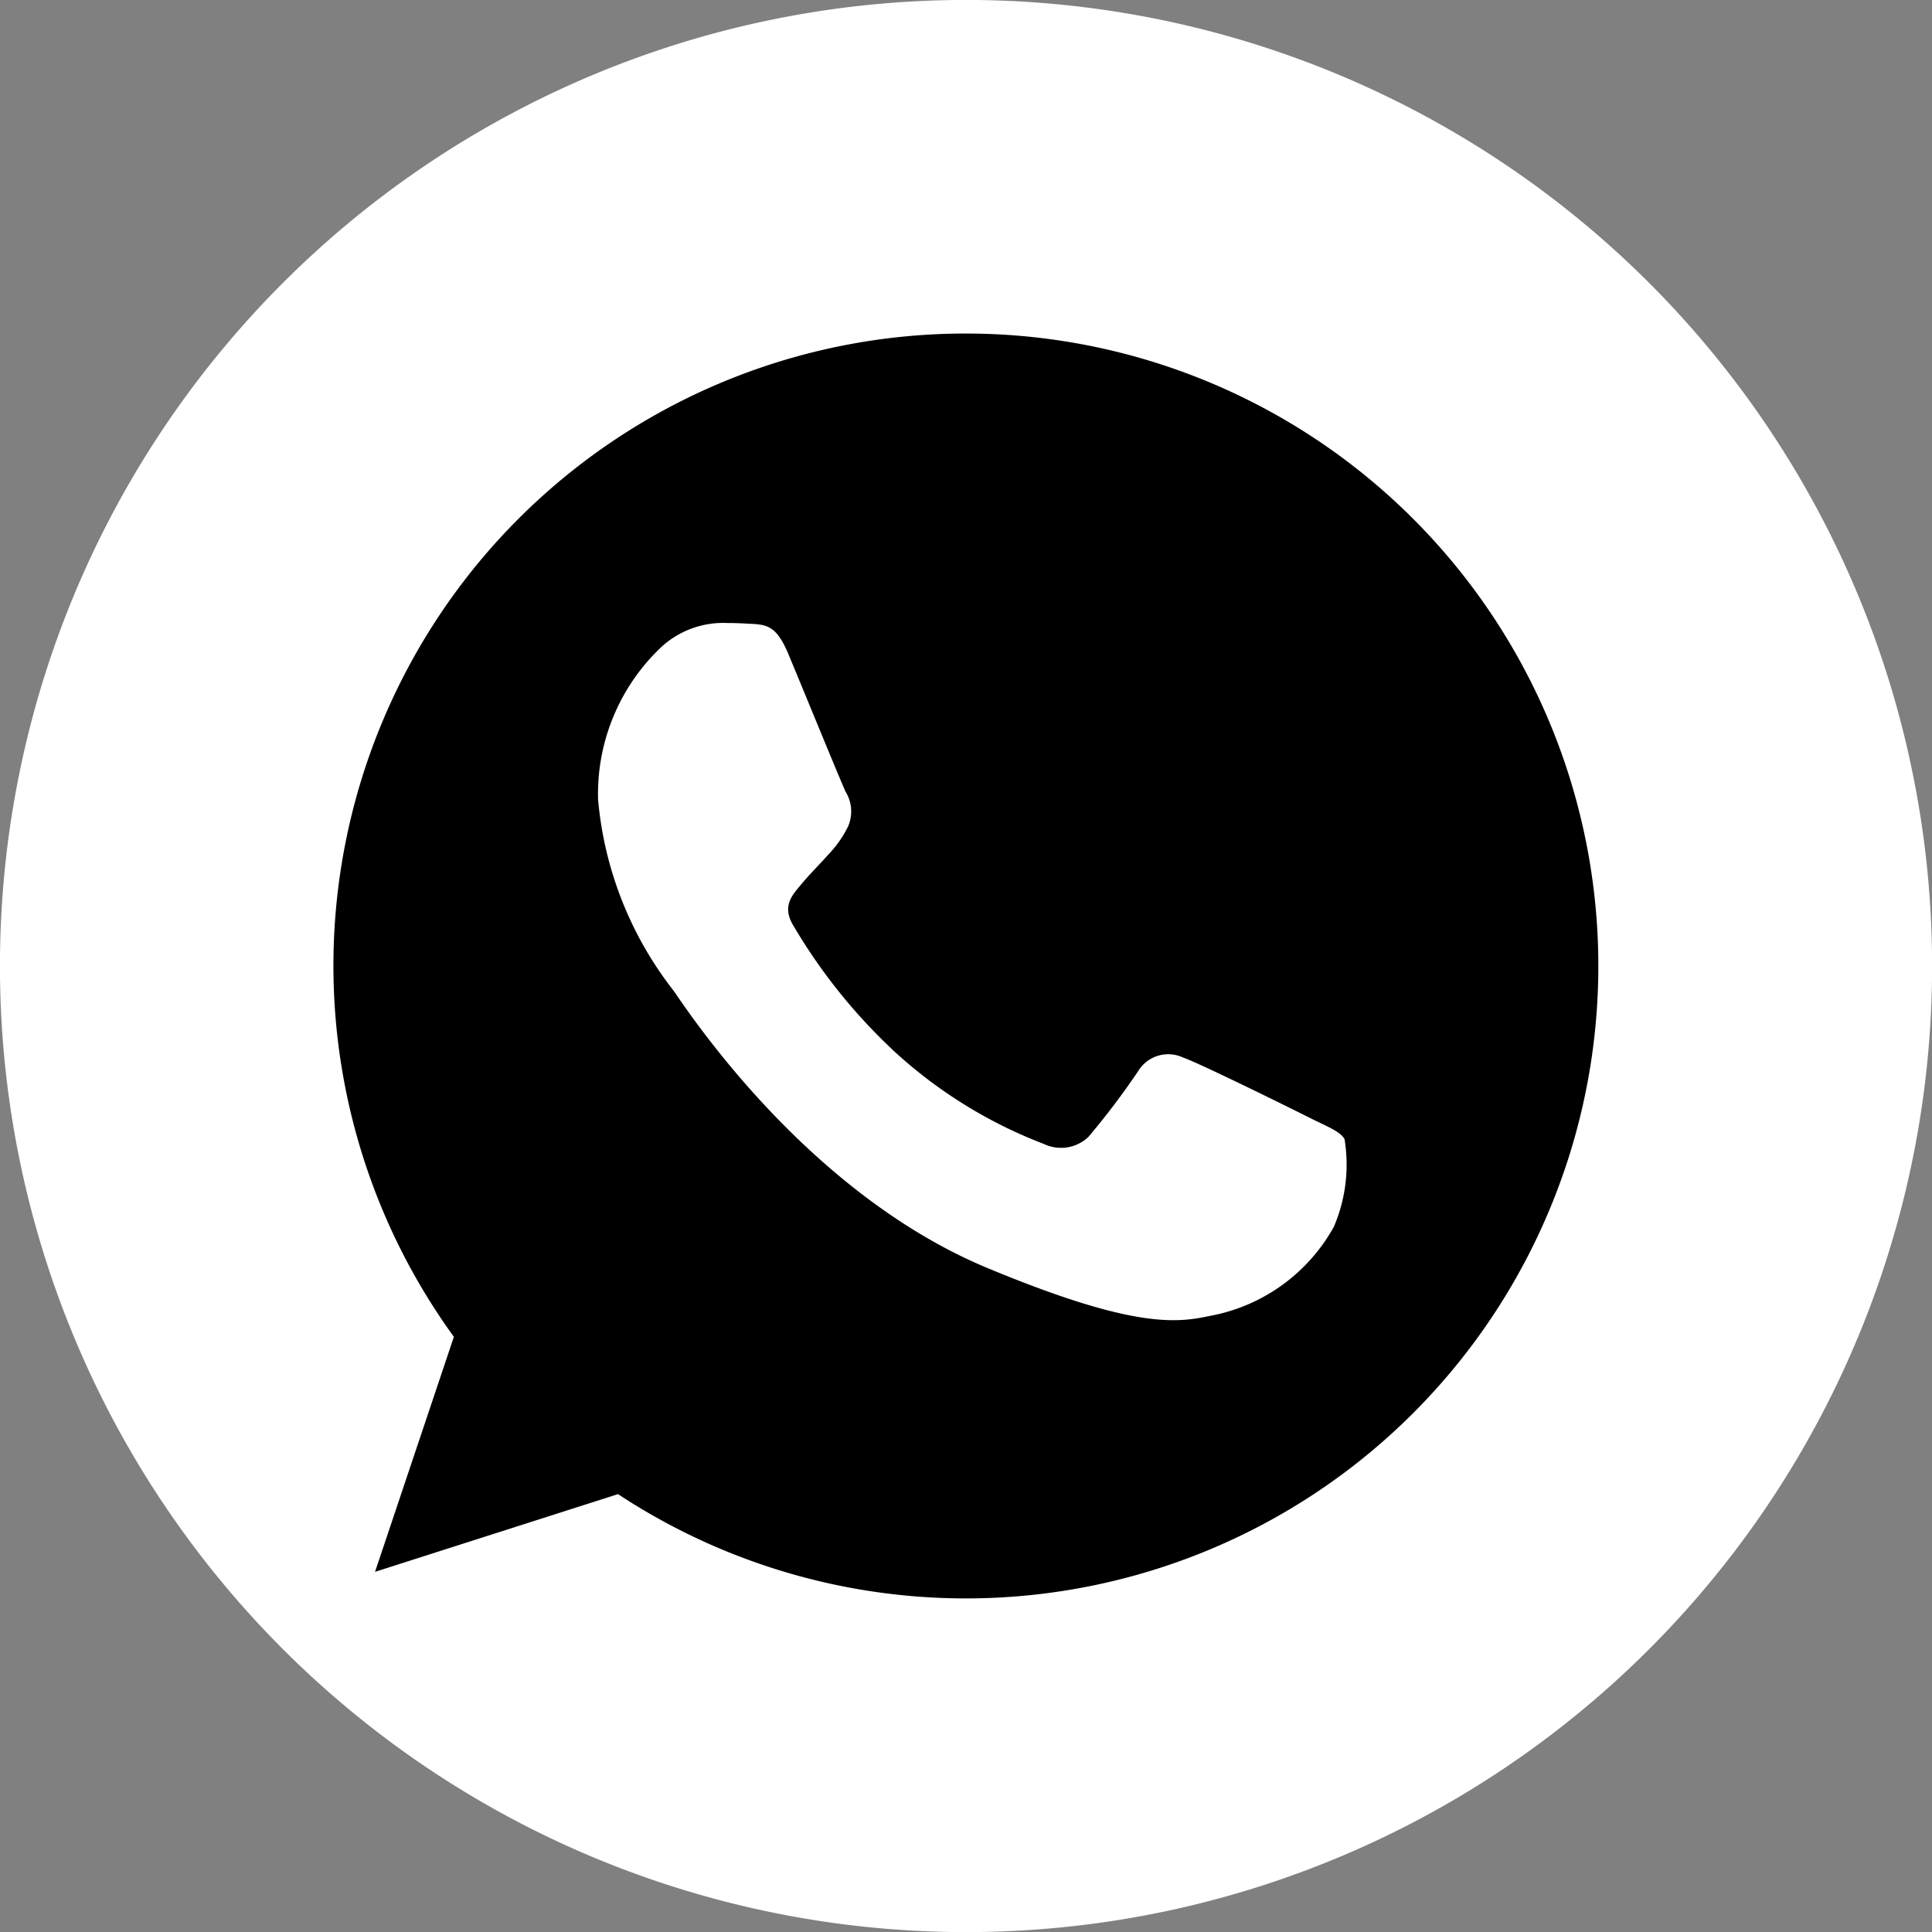 <svg xmlns="http://www.w3.org/2000/svg" width="40.553" height="40.555" viewBox="0 0 40.553 40.555">
  <rect x="0" y="0" width="40.553" height="40.555" fill="#808080" stroke="none"/>
  <g id="Whatsapp_Mobile" data-name="Whatsapp Mobile" transform="translate(-503.981 -45.18)">
    <path id="Path_390" data-name="Path 390" d="M128.5,40.555h0a20.278,20.278,0,1,1,20.277-20.278A20.277,20.277,0,0,1,128.5,40.555" transform="translate(395.759 45.18)" fill="#fff"/>
    <path id="Path_391" data-name="Path 391" d="M129.343,7.841h-.008A13.268,13.268,0,0,0,118.591,28.9l-1.655,4.933,5.1-1.631a13.275,13.275,0,1,0,7.3-24.361m7.726,18.749a3.748,3.748,0,0,1-2.607,1.872c-.695.148-1.6.267-4.65-1-3.9-1.615-6.416-5.58-6.611-5.838a7.6,7.6,0,0,1-1.576-4,4.236,4.236,0,0,1,1.358-3.231,1.923,1.923,0,0,1,1.358-.476c.165,0,.311.007.445.015.39.016.585.039.842.657.321.771,1.1,2.675,1.193,2.871a.789.789,0,0,1,.055.719,2.347,2.347,0,0,1-.428.609c-.2.226-.384.4-.579.639-.178.211-.381.439-.154.827a11.753,11.753,0,0,0,2.153,2.678,9.829,9.829,0,0,0,3.114,1.92.836.836,0,0,0,.936-.149,16.134,16.134,0,0,0,1.039-1.373.739.739,0,0,1,.95-.291c.358.125,2.255,1.063,2.645,1.259s.647.288.741.452a3.309,3.309,0,0,1-.225,1.842" transform="translate(394.917 44.34)" fill="#000001"/>
  </g>
</svg>
